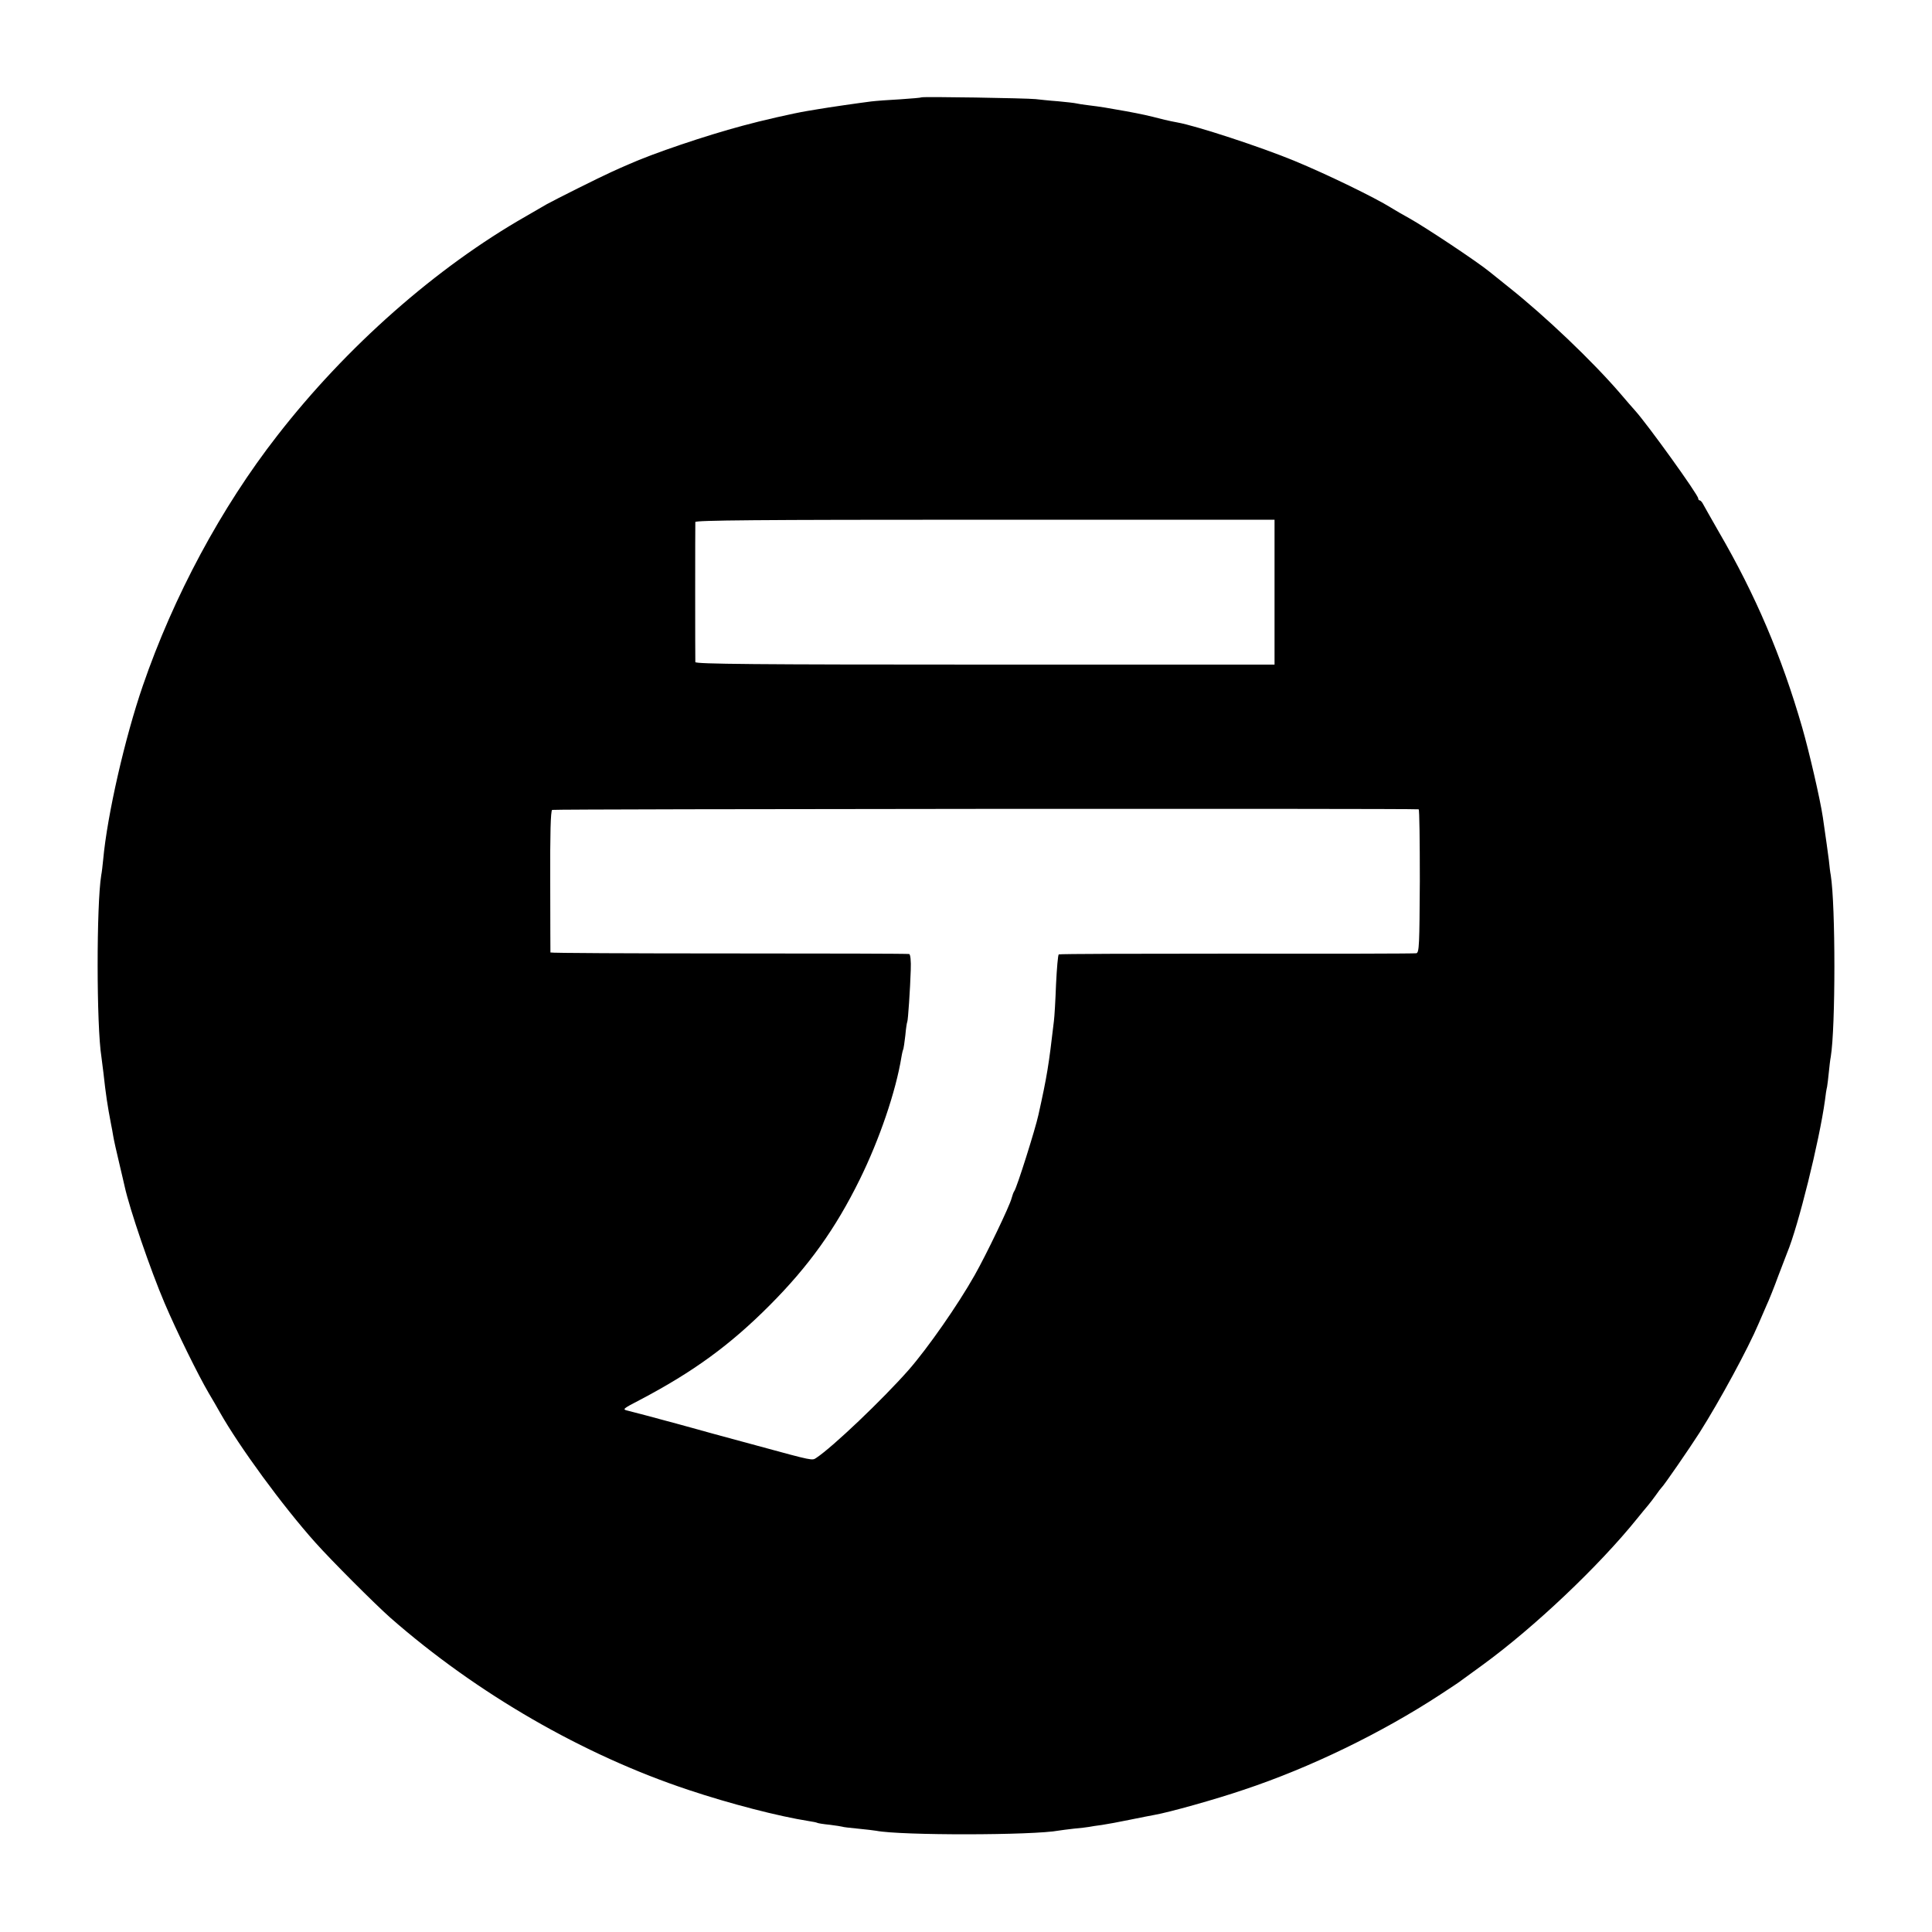 <?xml version="1.0" standalone="no"?>
<!DOCTYPE svg PUBLIC "-//W3C//DTD SVG 20010904//EN"
 "http://www.w3.org/TR/2001/REC-SVG-20010904/DTD/svg10.dtd">
<svg version="1.0" xmlns="http://www.w3.org/2000/svg"
 width="1000pt" height="1000pt" viewBox="0 0 1000 1000"
 preserveAspectRatio="xMidYMid meet">
<g transform="translate(0,1000) scale(0.1,-0.1)"
fill="#000000" stroke="none">
<path d="M4769 9496 c-2 -2 -51 -6 -109 -10 -58 -3 -125 -8 -150 -11 -64 -8
-223 -31 -275 -40 -16 -3 -43 -7 -60 -10 -66 -11 -234 -49 -332 -76 -191 -51
-463 -143 -590 -200 -24 -10 -64 -28 -90 -40 -60 -27 -286 -140 -333 -166 -19
-11 -67 -39 -107 -62 -465 -265 -930 -675 -1288 -1136 -290 -372 -537 -832
-696 -1295 -92 -267 -184 -668 -205 -900 -3 -30 -7 -66 -10 -80 -25 -152 -25
-781 1 -941 2 -13 6 -49 10 -79 13 -118 21 -171 40 -270 3 -14 8 -41 11 -60 3
-19 17 -82 31 -140 14 -58 26 -112 28 -120 26 -119 134 -434 207 -605 63 -148
174 -373 228 -465 18 -30 44 -75 58 -100 100 -177 324 -484 495 -675 83 -93
308 -318 387 -388 447 -392 999 -711 1545 -892 216 -72 464 -136 622 -161 21
-3 40 -7 43 -9 3 -2 33 -7 65 -10 33 -4 62 -9 65 -10 3 -2 39 -6 80 -10 41 -4
84 -9 95 -11 127 -25 814 -24 946 1 10 2 45 6 78 10 33 3 68 7 78 9 10 2 40 7
66 10 27 4 92 16 145 27 53 11 111 22 127 25 75 13 315 80 462 130 346 115
715 295 1018 493 55 36 105 69 110 74 6 4 55 40 110 80 266 194 600 510 799
757 20 25 45 55 56 68 11 13 29 37 42 55 12 18 25 34 28 37 11 9 146 205 197
285 105 166 250 433 306 565 8 19 26 60 39 90 14 30 42 100 62 155 21 55 42
109 46 120 57 136 167 579 196 790 3 28 8 59 11 70 2 11 6 45 9 75 3 30 7 66
10 80 25 151 25 784 0 940 -3 14 -7 49 -10 79 -6 47 -13 96 -31 221 -14 94
-71 340 -107 465 -106 367 -241 685 -432 1013 -39 68 -75 132 -81 143 -5 10
-13 19 -17 19 -5 0 -8 5 -8 10 0 19 -262 383 -327 455 -10 11 -45 51 -78 90
-143 166 -385 397 -575 548 -47 38 -92 74 -101 81 -62 51 -333 231 -414 276
-33 18 -76 43 -95 55 -85 53 -332 173 -499 242 -174 72 -510 182 -606 199 -16
3 -47 9 -67 14 -93 24 -118 29 -198 44 -101 18 -129 23 -195 31 -27 3 -57 8
-65 10 -8 2 -51 7 -95 11 -44 3 -96 9 -115 11 -47 5 -586 14 -591 9z m1828
-2561 l0 -375 -1499 0 c-1191 0 -1498 3 -1499 13 -1 15 -1 707 0 725 1 9 308
12 1499 12 l1499 0 0 -375z m746 -1124 c4 -1 6 -167 6 -371 -2 -331 -3 -370
-18 -374 -9 -2 -427 -3 -929 -2 -503 0 -917 -1 -922 -4 -4 -3 -10 -72 -14
-155 -3 -82 -8 -168 -11 -190 -27 -231 -35 -282 -80 -485 -16 -74 -112 -378
-125 -395 -4 -5 -10 -22 -14 -37 -9 -38 -132 -294 -191 -398 -88 -156 -244
-379 -342 -491 -135 -153 -392 -398 -478 -455 -22 -14 -12 -17 -305 63 -124
33 -331 90 -395 108 -128 35 -253 68 -278 74 -27 6 -22 10 65 55 276 145 467
284 673 491 201 202 339 394 465 650 102 207 187 456 216 635 3 19 8 38 10 41
1 3 6 34 10 70 3 35 8 67 10 70 4 7 15 171 18 267 2 51 -2 82 -8 84 -6 2 -426
3 -933 3 -508 0 -923 2 -924 5 0 3 -1 169 -1 368 -1 245 2 366 10 370 8 5
4447 8 4485 3z"/>
</g>
</svg>
